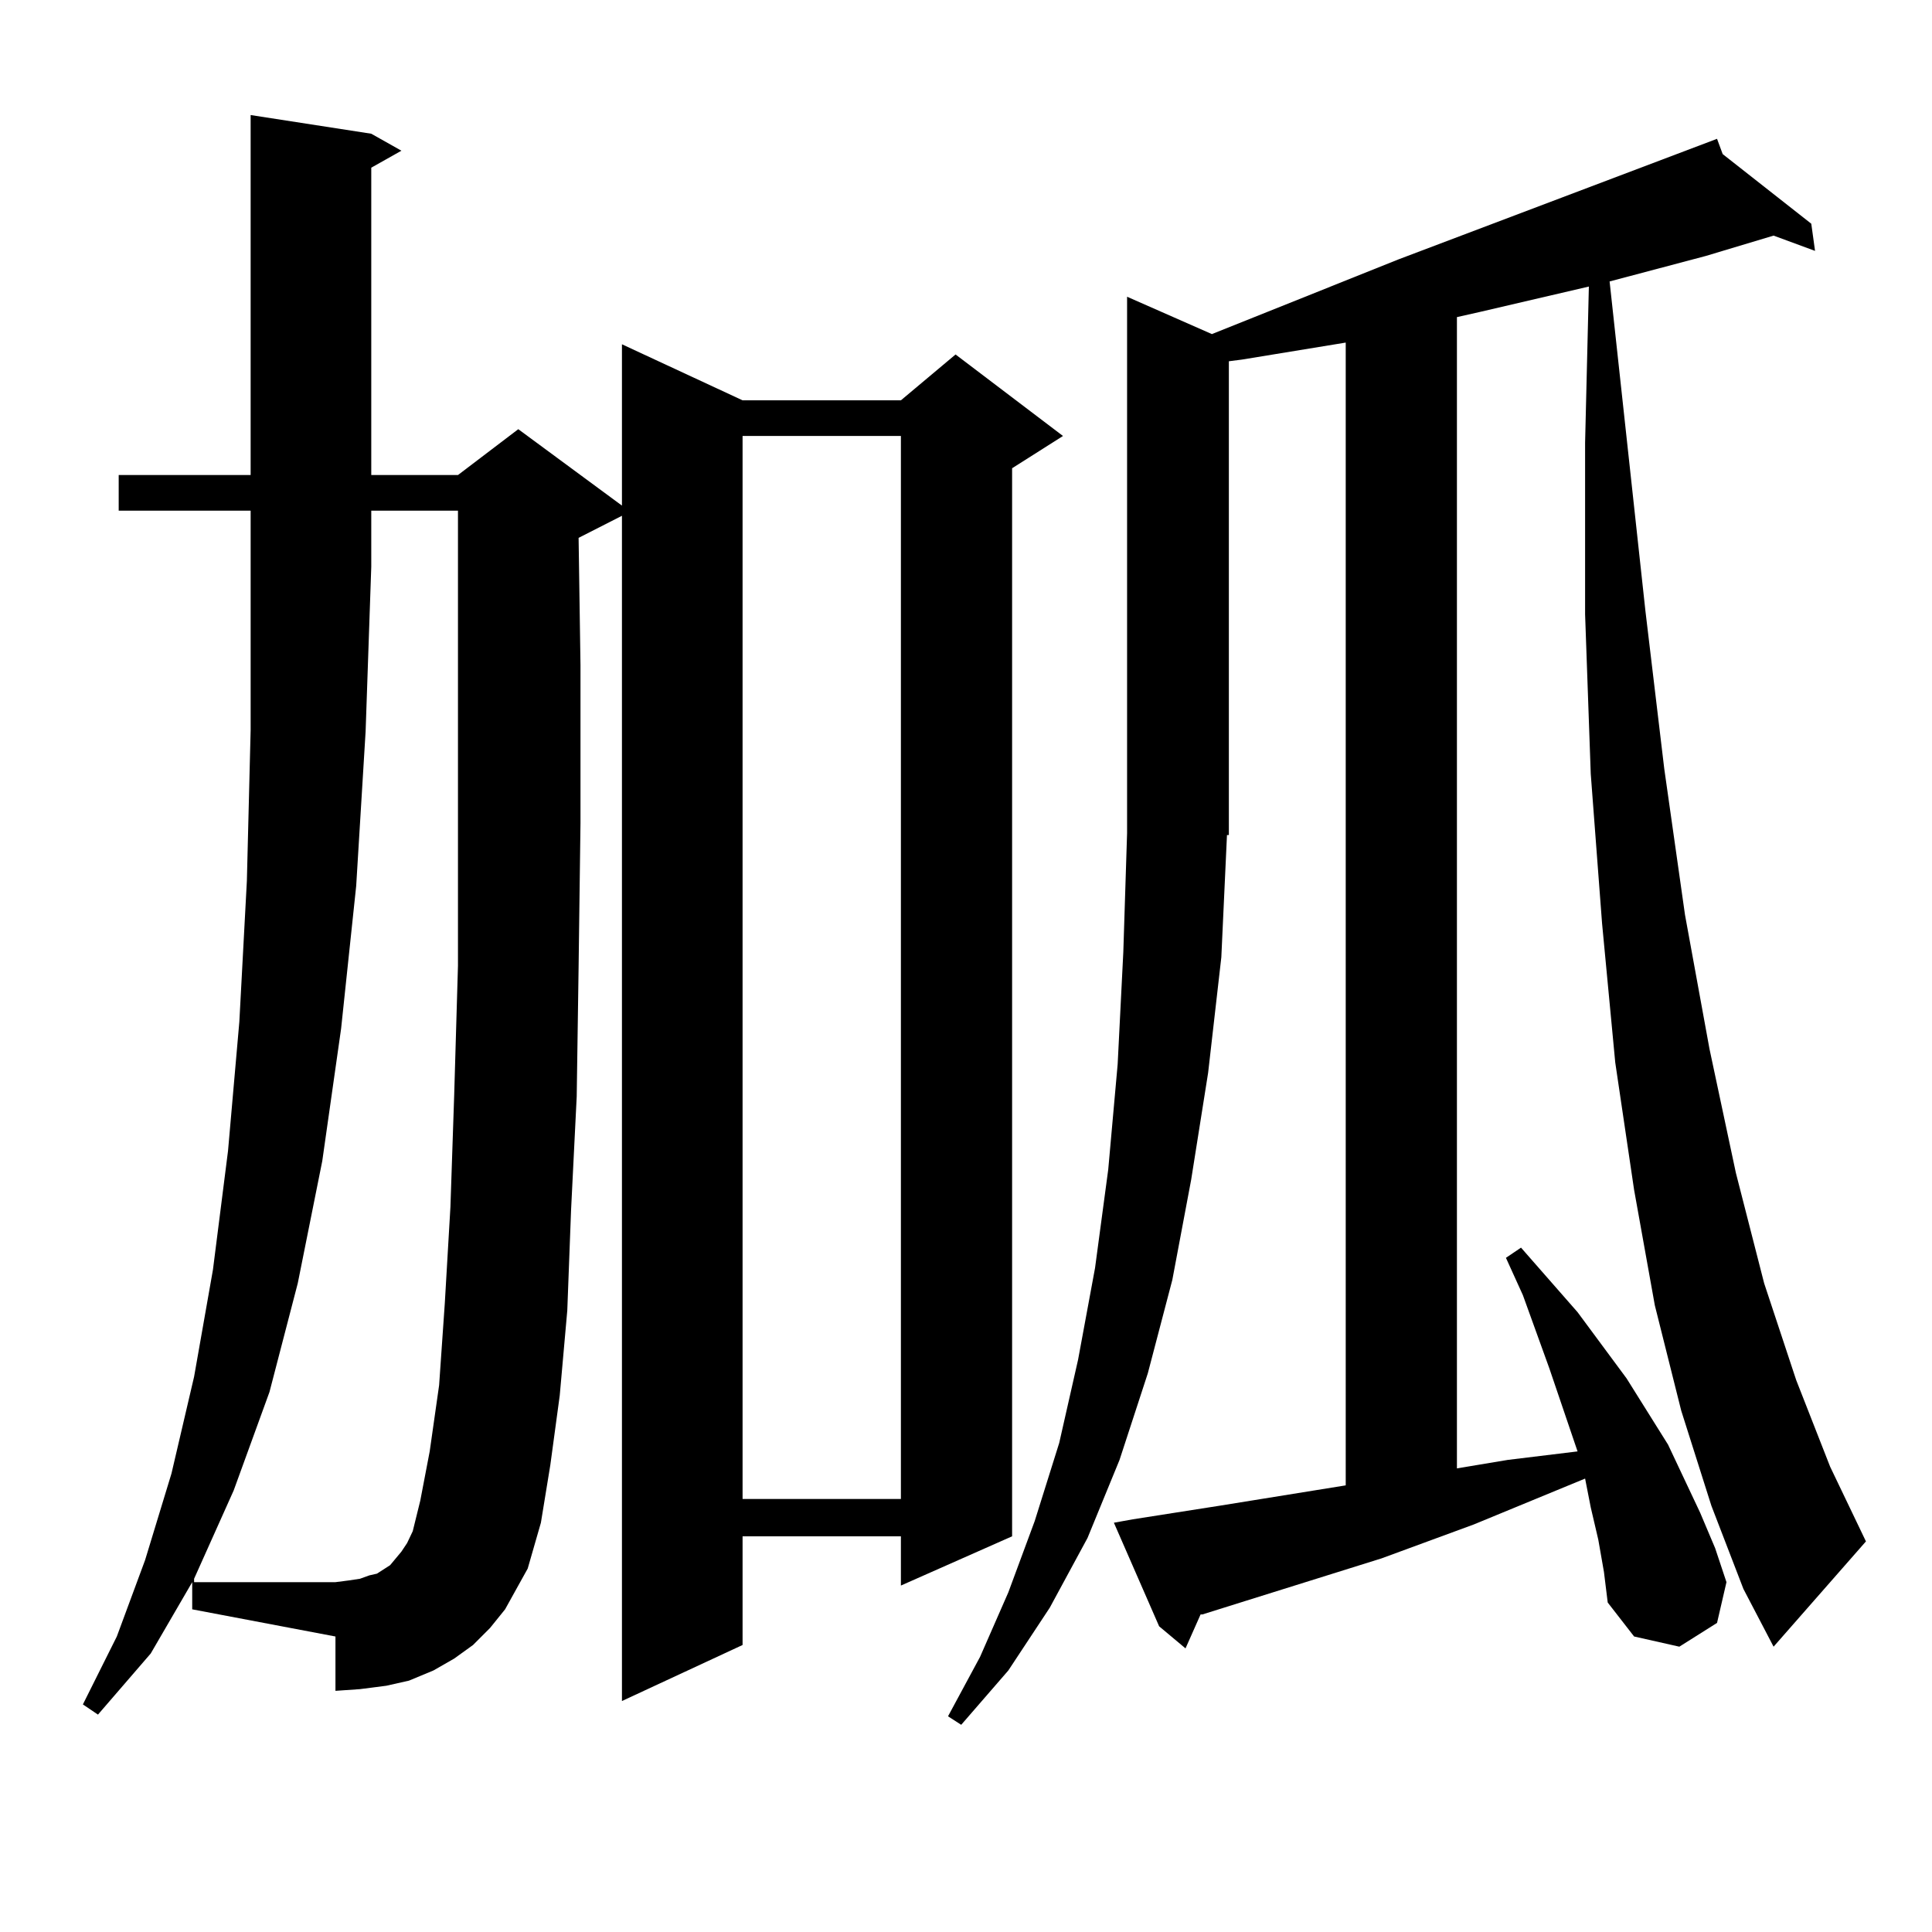 <?xml version="1.0" encoding="utf-8"?>
<!-- Generator: Adobe Illustrator 16.0.0, SVG Export Plug-In . SVG Version: 6.00 Build 0)  -->
<!DOCTYPE svg PUBLIC "-//W3C//DTD SVG 1.1//EN" "http://www.w3.org/Graphics/SVG/1.1/DTD/svg11.dtd">
<svg version="1.1" id="图层_1" xmlns="http://www.w3.org/2000/svg" xmlns:xlink="http://www.w3.org/1999/xlink" x="0px" y="0px"
	 width="1000px" height="1000px" viewBox="0 0 1000 1000" enable-background="new 0 0 1000 1000" xml:space="preserve">
<path d="M261.433,832.984l-7.805,9.668l-8.78,8.789l-9.755,7.031l-10.731,6.152l-12.683,5.273l-11.707,2.637l-13.658,1.758
	l-12.683,0.879v-28.125l-74.145-14.063v-14.063l-21.463,36.914l-27.316,31.641l-7.805-5.273l17.561-35.156l14.634-39.551
	l13.658-44.824l11.707-50.098l9.756-55.371l7.805-61.523l5.854-66.797l3.902-72.949l1.951-78.223v-84.375v-29.004H61.438v-18.457
	h68.291V59.547l62.438,9.668l15.609,8.789l-15.609,8.789v159.082h44.876l31.219-23.73l53.657,39.551v-83.496l62.438,29.004h81.949
	l28.292-23.73l55.608,42.188l-26.341,16.699v552.832l-57.56,25.488v-25.488h-81.949v56.25l-62.438,29.004V266.969l-22.438,11.426
	l0.976,65.918v81.738l-0.976,74.707l-0.976,66.797l-2.927,58.887l-1.951,51.855l-3.902,43.945l-4.878,36.035l-4.878,29.883
	l-6.829,23.73l-5.854,10.547L261.433,832.984z M222.41,751.246l4.878-34.277l2.927-42.188l2.927-50.098l1.951-58.008l1.951-66.797
	v-73.828v-81.738v-42.188v-37.793h-44.876v29.004l-2.927,85.254l-4.878,79.98l-7.805,73.828l-9.756,68.555l-12.683,63.281
	l-14.634,56.25l-18.536,50.977l-20.487,45.703v1.758h73.169l6.829-0.879l5.854-0.879l4.878-1.758l3.902-0.879l6.829-4.395
	l5.854-7.031l2.927-4.395l2.927-6.152l3.902-15.82L222.41,751.246z M384.356,225.66v550.195h81.949V225.66H384.356z
	 M870.198,730.152L856.54,675.66l-10.731-59.766l-9.756-65.918l-6.829-72.07l-5.854-77.344l-2.927-82.617v-88.77l1.951-80.859
	L765.811,161.5l-11.707,2.637v595.898l26.341-4.395l36.097-4.395l-14.634-43.066l-13.658-37.793l-8.78-19.336l7.805-5.273
	l29.268,33.398l25.365,34.277l21.463,34.277l16.585,35.156l7.805,18.457l5.854,17.578l-4.878,21.094l-19.512,12.305l-23.414-5.273
	l-13.658-17.578l-1.951-15.82l-2.927-16.699l-3.902-16.699l-2.927-14.941l-57.56,23.73l-47.804,17.578l-70.242,21.973l-22.438,7.031
	h-0.976l-7.805,17.578l-13.658-11.426l-23.414-53.613l9.756-1.758l44.877-7.031l65.364-10.547V177.32l-21.463,3.516l-32.194,5.273
	l-6.829,0.879v245.215h-0.976l-2.927,63.281l-6.829,59.766l-8.78,55.371l-9.756,51.855l-12.683,48.34l-14.634,44.824l-16.585,40.43
	l-19.512,36.035l-21.463,32.52l-24.39,28.125l-6.829-4.395l16.585-30.762l14.634-33.398l13.658-36.914l12.683-40.43l9.756-43.066
	l8.78-47.461l6.829-50.977l4.878-54.492l2.927-58.008l1.951-61.523V153.59l43.901,19.336l96.583-38.672l164.874-62.402l2.927,7.91
	l45.853,36.035l1.951,14.063l-21.463-7.91l-35.121,10.547l-49.755,13.184l18.536,170.508l9.756,81.738l10.731,75.586l12.683,69.434
	l13.658,64.16l14.634,57.129l16.585,50.098l17.561,44.824l18.536,38.672l-47.804,54.492l-15.609-29.883l-16.585-43.066
	L870.198,730.152z"/>
</svg>
